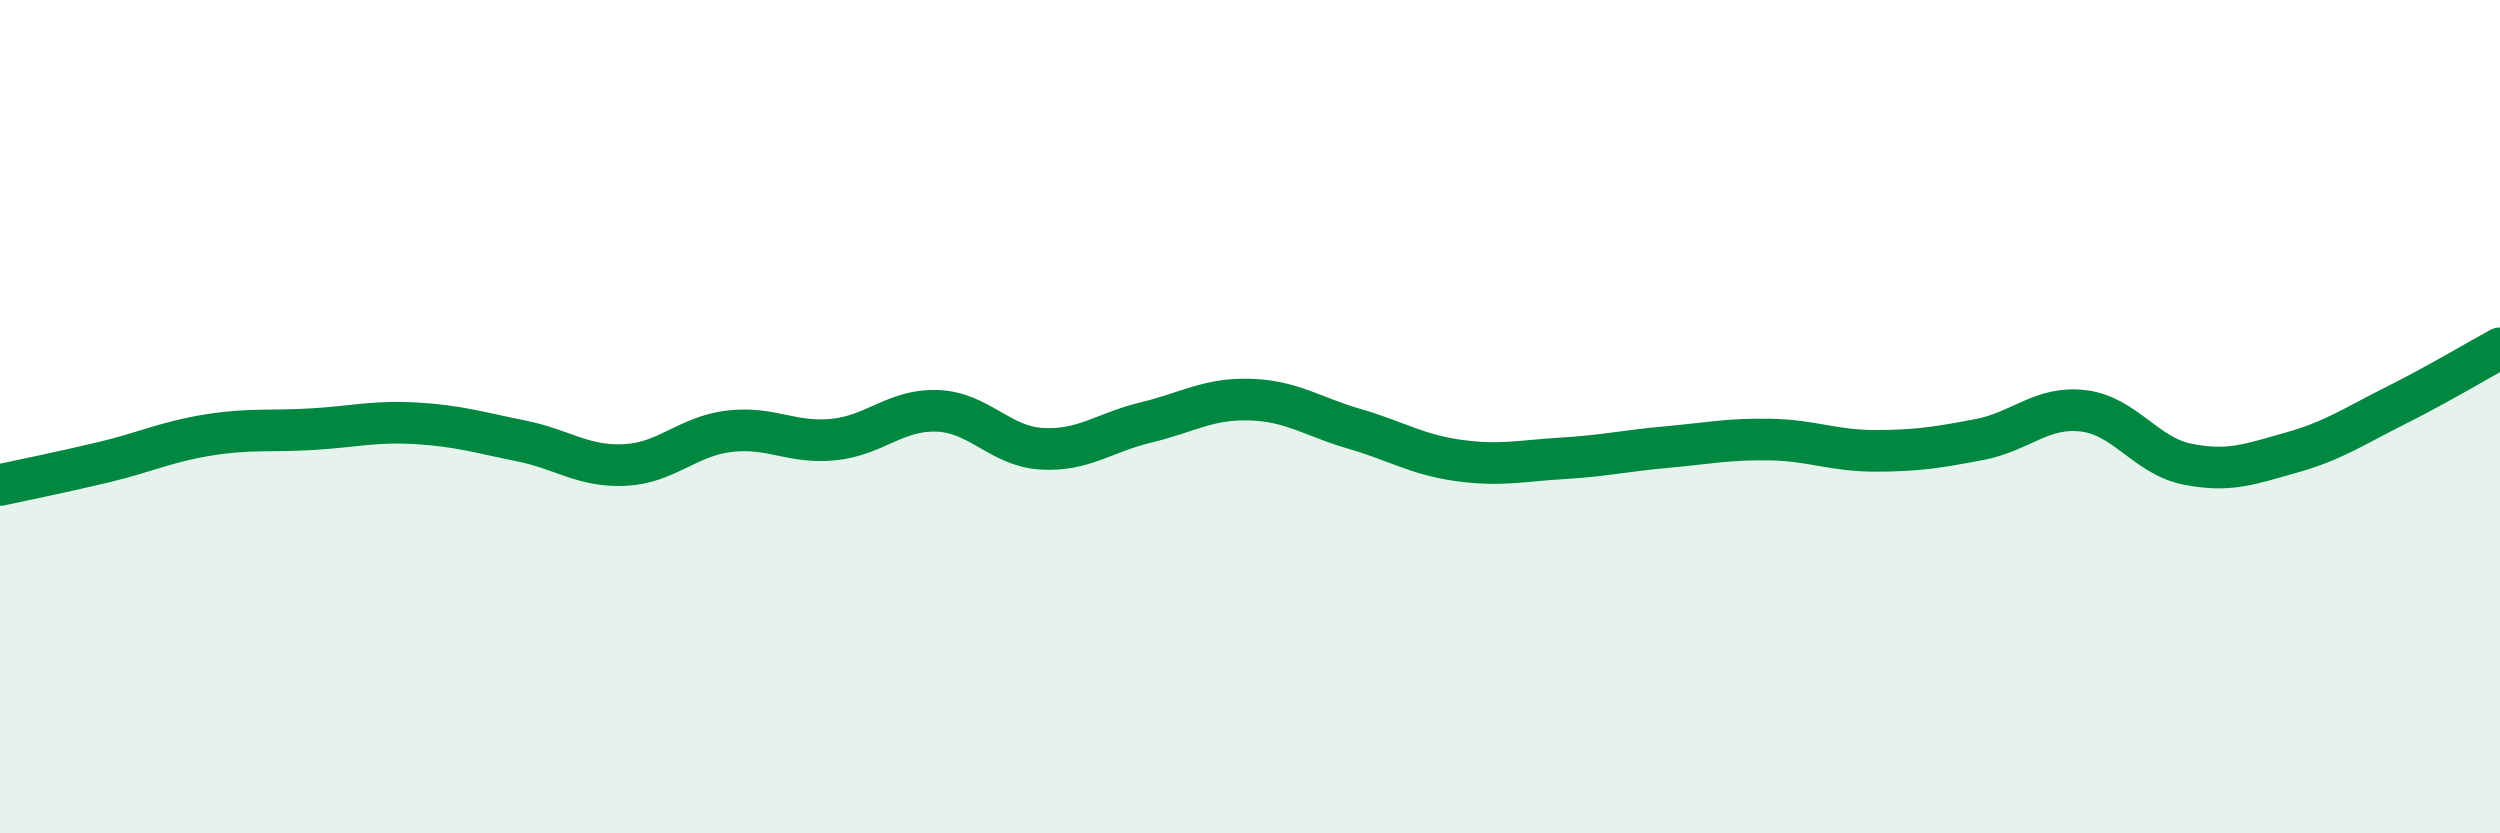 
    <svg width="60" height="20" viewBox="0 0 60 20" xmlns="http://www.w3.org/2000/svg">
      <path
        d="M 0,11.64 C 0.5,11.53 1.5,11.33 2.5,11.09 C 3.5,10.85 4,10.6 5,10.44 C 6,10.28 6.5,10.36 7.5,10.3 C 8.5,10.24 9,10.1 10,10.16 C 11,10.22 11.5,10.38 12.5,10.58 C 13.5,10.78 14,11.21 15,11.16 C 16,11.11 16.5,10.47 17.5,10.35 C 18.5,10.23 19,10.65 20,10.55 C 21,10.45 21.5,9.82 22.5,9.86 C 23.5,9.9 24,10.71 25,10.77 C 26,10.83 26.5,10.38 27.5,10.14 C 28.5,9.9 29,9.56 30,9.59 C 31,9.62 31.5,10 32.5,10.29 C 33.5,10.58 34,10.91 35,11.05 C 36,11.19 36.5,11.06 37.5,11 C 38.5,10.94 39,10.82 40,10.73 C 41,10.64 41.5,10.53 42.5,10.55 C 43.5,10.57 44,10.82 45,10.82 C 46,10.82 46.5,10.74 47.5,10.55 C 48.5,10.36 49,9.74 50,9.86 C 51,9.98 51.5,10.94 52.5,11.14 C 53.5,11.34 54,11.14 55,10.86 C 56,10.58 56.5,10.23 57.5,9.73 C 58.5,9.23 59.5,8.63 60,8.36L60 20L0 20Z"
        fill="#008740"
        opacity="0.1"
        stroke-linecap="round"
        stroke-linejoin="round"
      />
      <path
        d="M 0,11.64 C 0.5,11.53 1.5,11.33 2.5,11.09 C 3.5,10.85 4,10.6 5,10.44 C 6,10.28 6.5,10.36 7.5,10.3 C 8.5,10.24 9,10.1 10,10.16 C 11,10.22 11.5,10.38 12.5,10.58 C 13.5,10.78 14,11.21 15,11.16 C 16,11.11 16.5,10.47 17.5,10.35 C 18.5,10.23 19,10.65 20,10.55 C 21,10.45 21.5,9.82 22.5,9.86 C 23.5,9.9 24,10.71 25,10.77 C 26,10.83 26.5,10.38 27.5,10.14 C 28.5,9.9 29,9.56 30,9.59 C 31,9.62 31.5,10 32.5,10.29 C 33.5,10.58 34,10.91 35,11.05 C 36,11.19 36.5,11.06 37.5,11 C 38.5,10.94 39,10.82 40,10.73 C 41,10.64 41.5,10.53 42.5,10.55 C 43.5,10.57 44,10.82 45,10.82 C 46,10.82 46.5,10.74 47.5,10.55 C 48.5,10.36 49,9.74 50,9.86 C 51,9.98 51.5,10.94 52.5,11.14 C 53.5,11.34 54,11.14 55,10.86 C 56,10.58 56.5,10.23 57.5,9.73 C 58.5,9.23 59.5,8.63 60,8.36"
        stroke="#008740"
        stroke-width="1"
        fill="none"
        stroke-linecap="round"
        stroke-linejoin="round"
      />
    </svg>
  